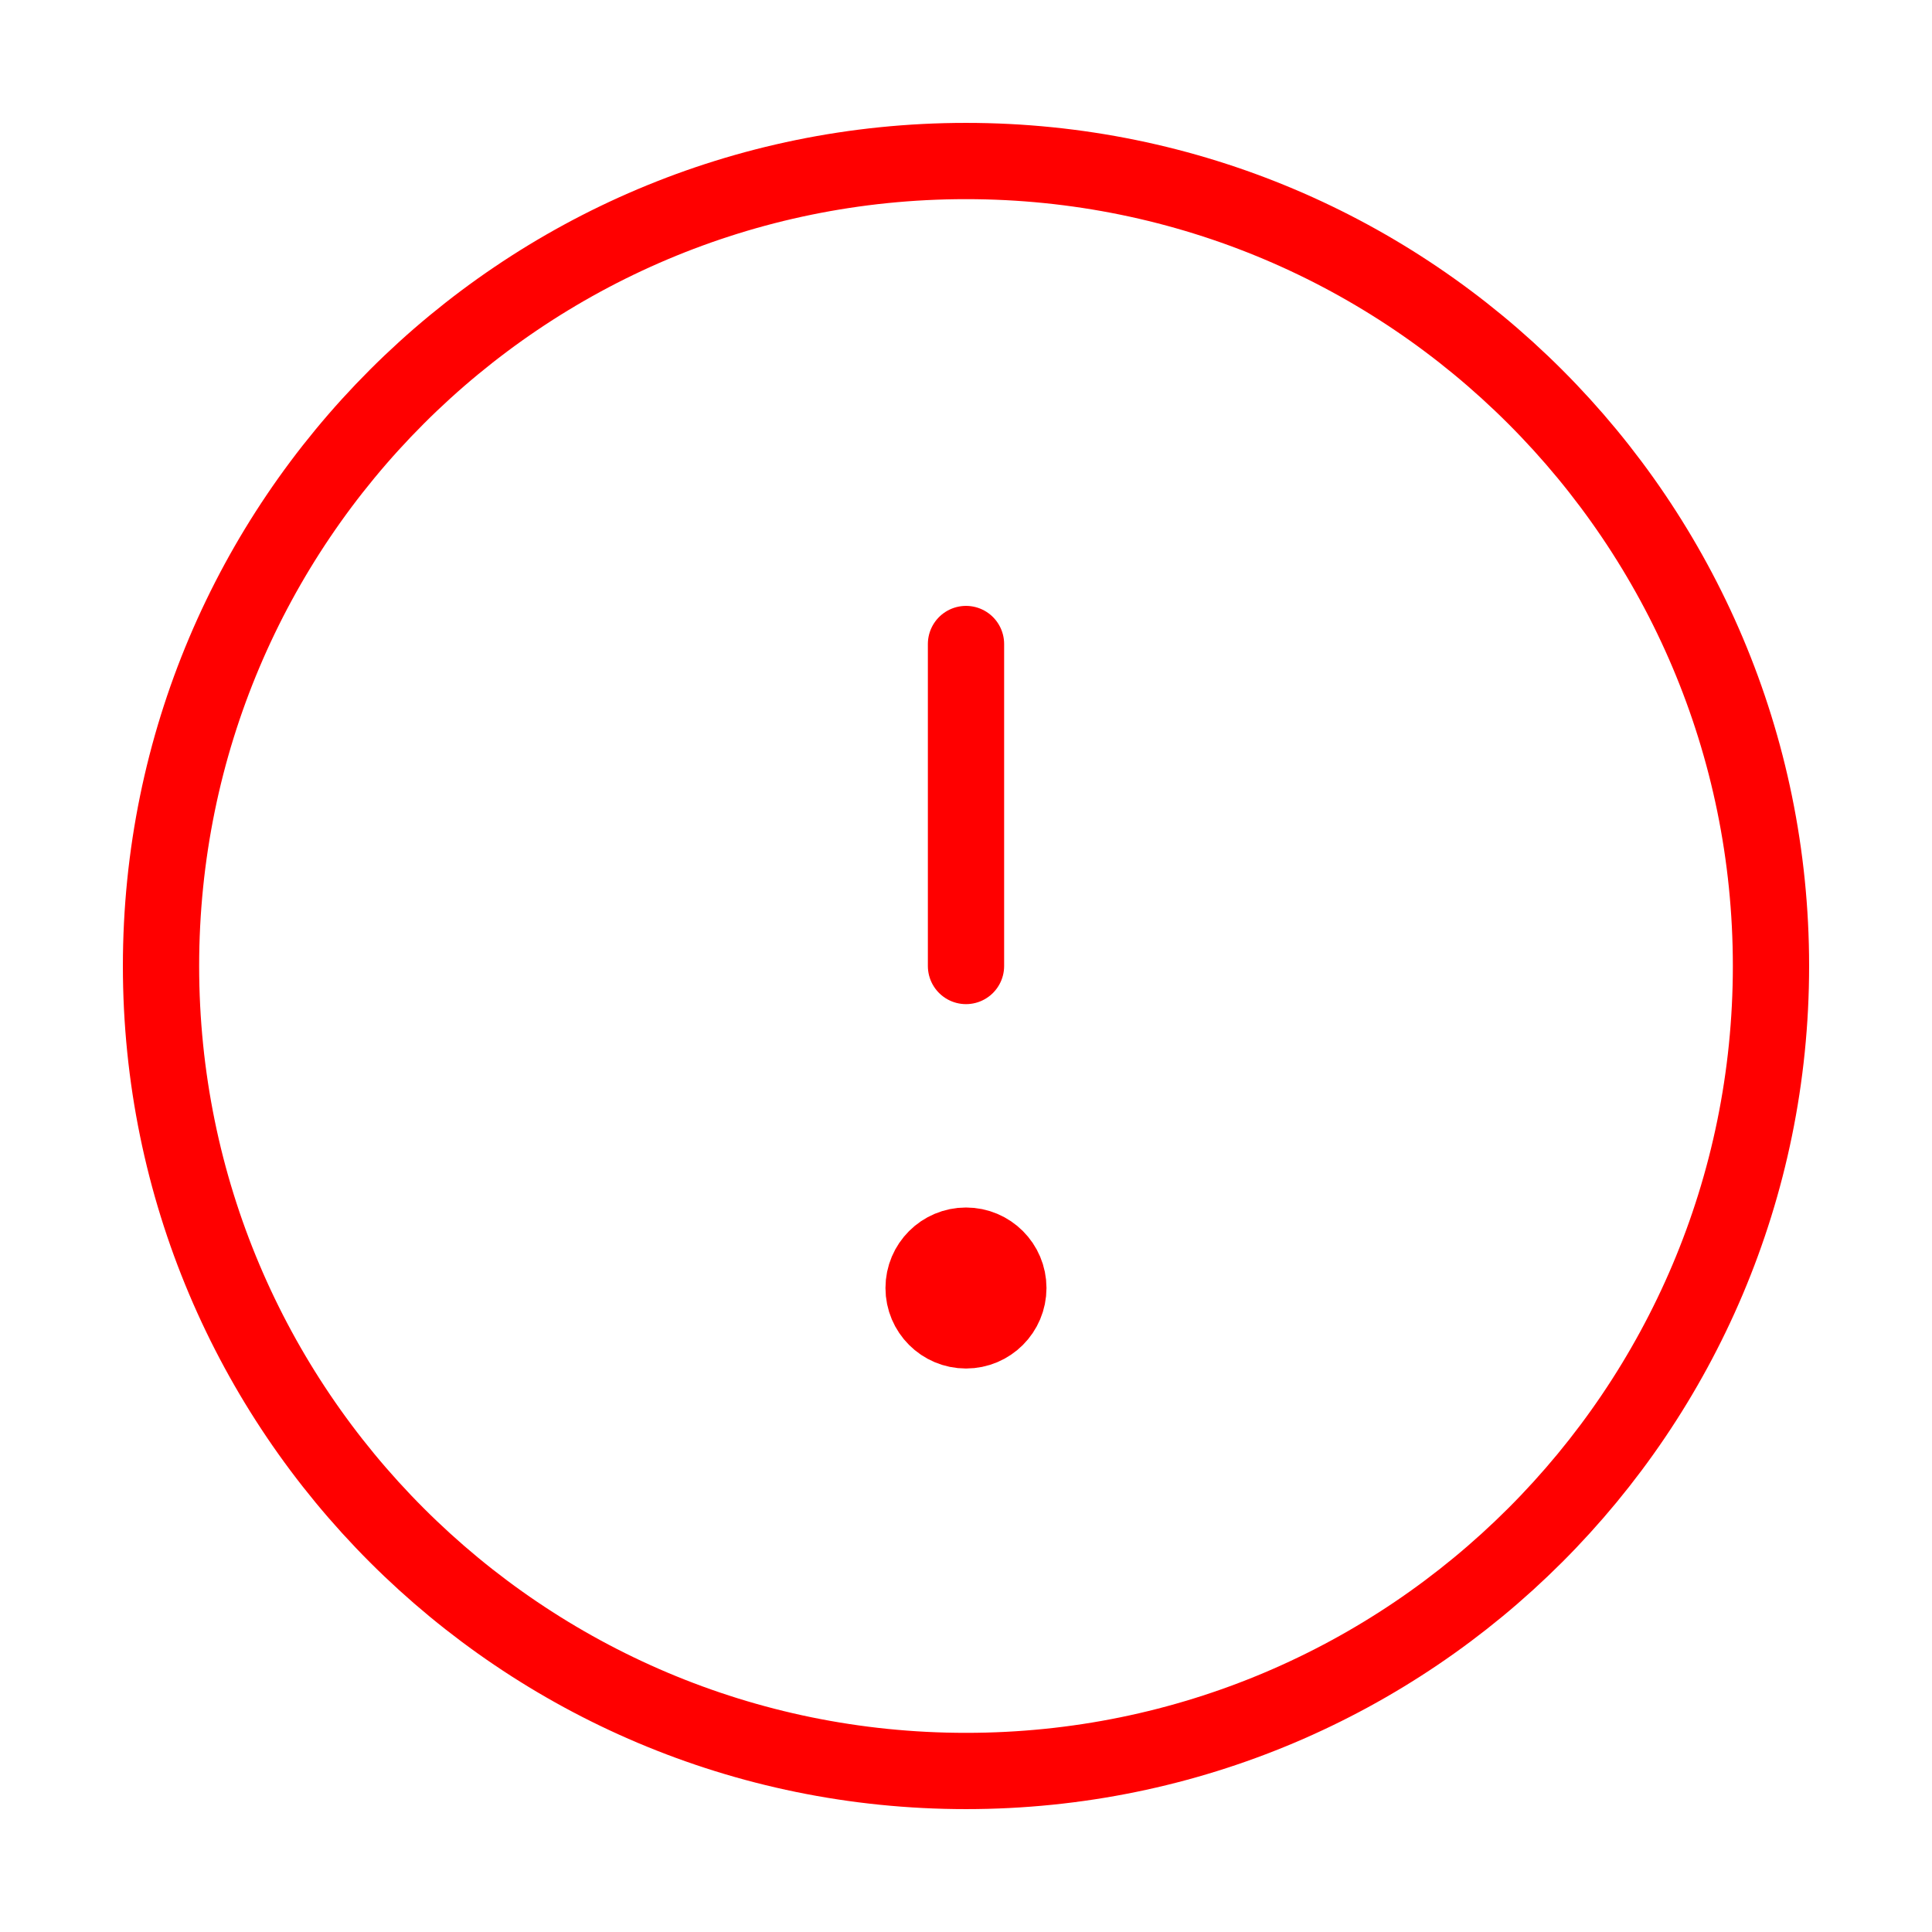<svg width="38" height="38" viewBox="0 0 38 38" fill="none" xmlns="http://www.w3.org/2000/svg">
<g id=" Line / 24 / alert-circle">
<path id="Oval" fill-rule="evenodd" clip-rule="evenodd" d="M19 34.833C27.744 34.833 34.833 27.745 34.833 19C34.833 10.256 27.744 3.167 19 3.167C10.255 3.167 3.167 10.256 3.167 19C3.167 27.745 10.255 34.833 19 34.833Z" stroke="#FF0000" stroke-width="1.5" stroke-linecap="round"/>
<g id="Shape">
<path fill-rule="evenodd" clip-rule="evenodd" d="M19 12.667V19V12.667Z" fill="#FF0000"/>
<path d="M19 12.667V19" stroke="#FF0000" stroke-width="1.5" stroke-linecap="round"/>
</g>
<path id="Ellipse" d="M19.833 25.333C19.833 25.794 19.46 26.167 19 26.167C18.54 26.167 18.166 25.794 18.166 25.333C18.166 24.873 18.54 24.5 19 24.5C19.46 24.5 19.833 24.873 19.833 25.333Z" fill="#FF0000" stroke="#FF0000" stroke-width="1.5"/>
</g>
</svg>

